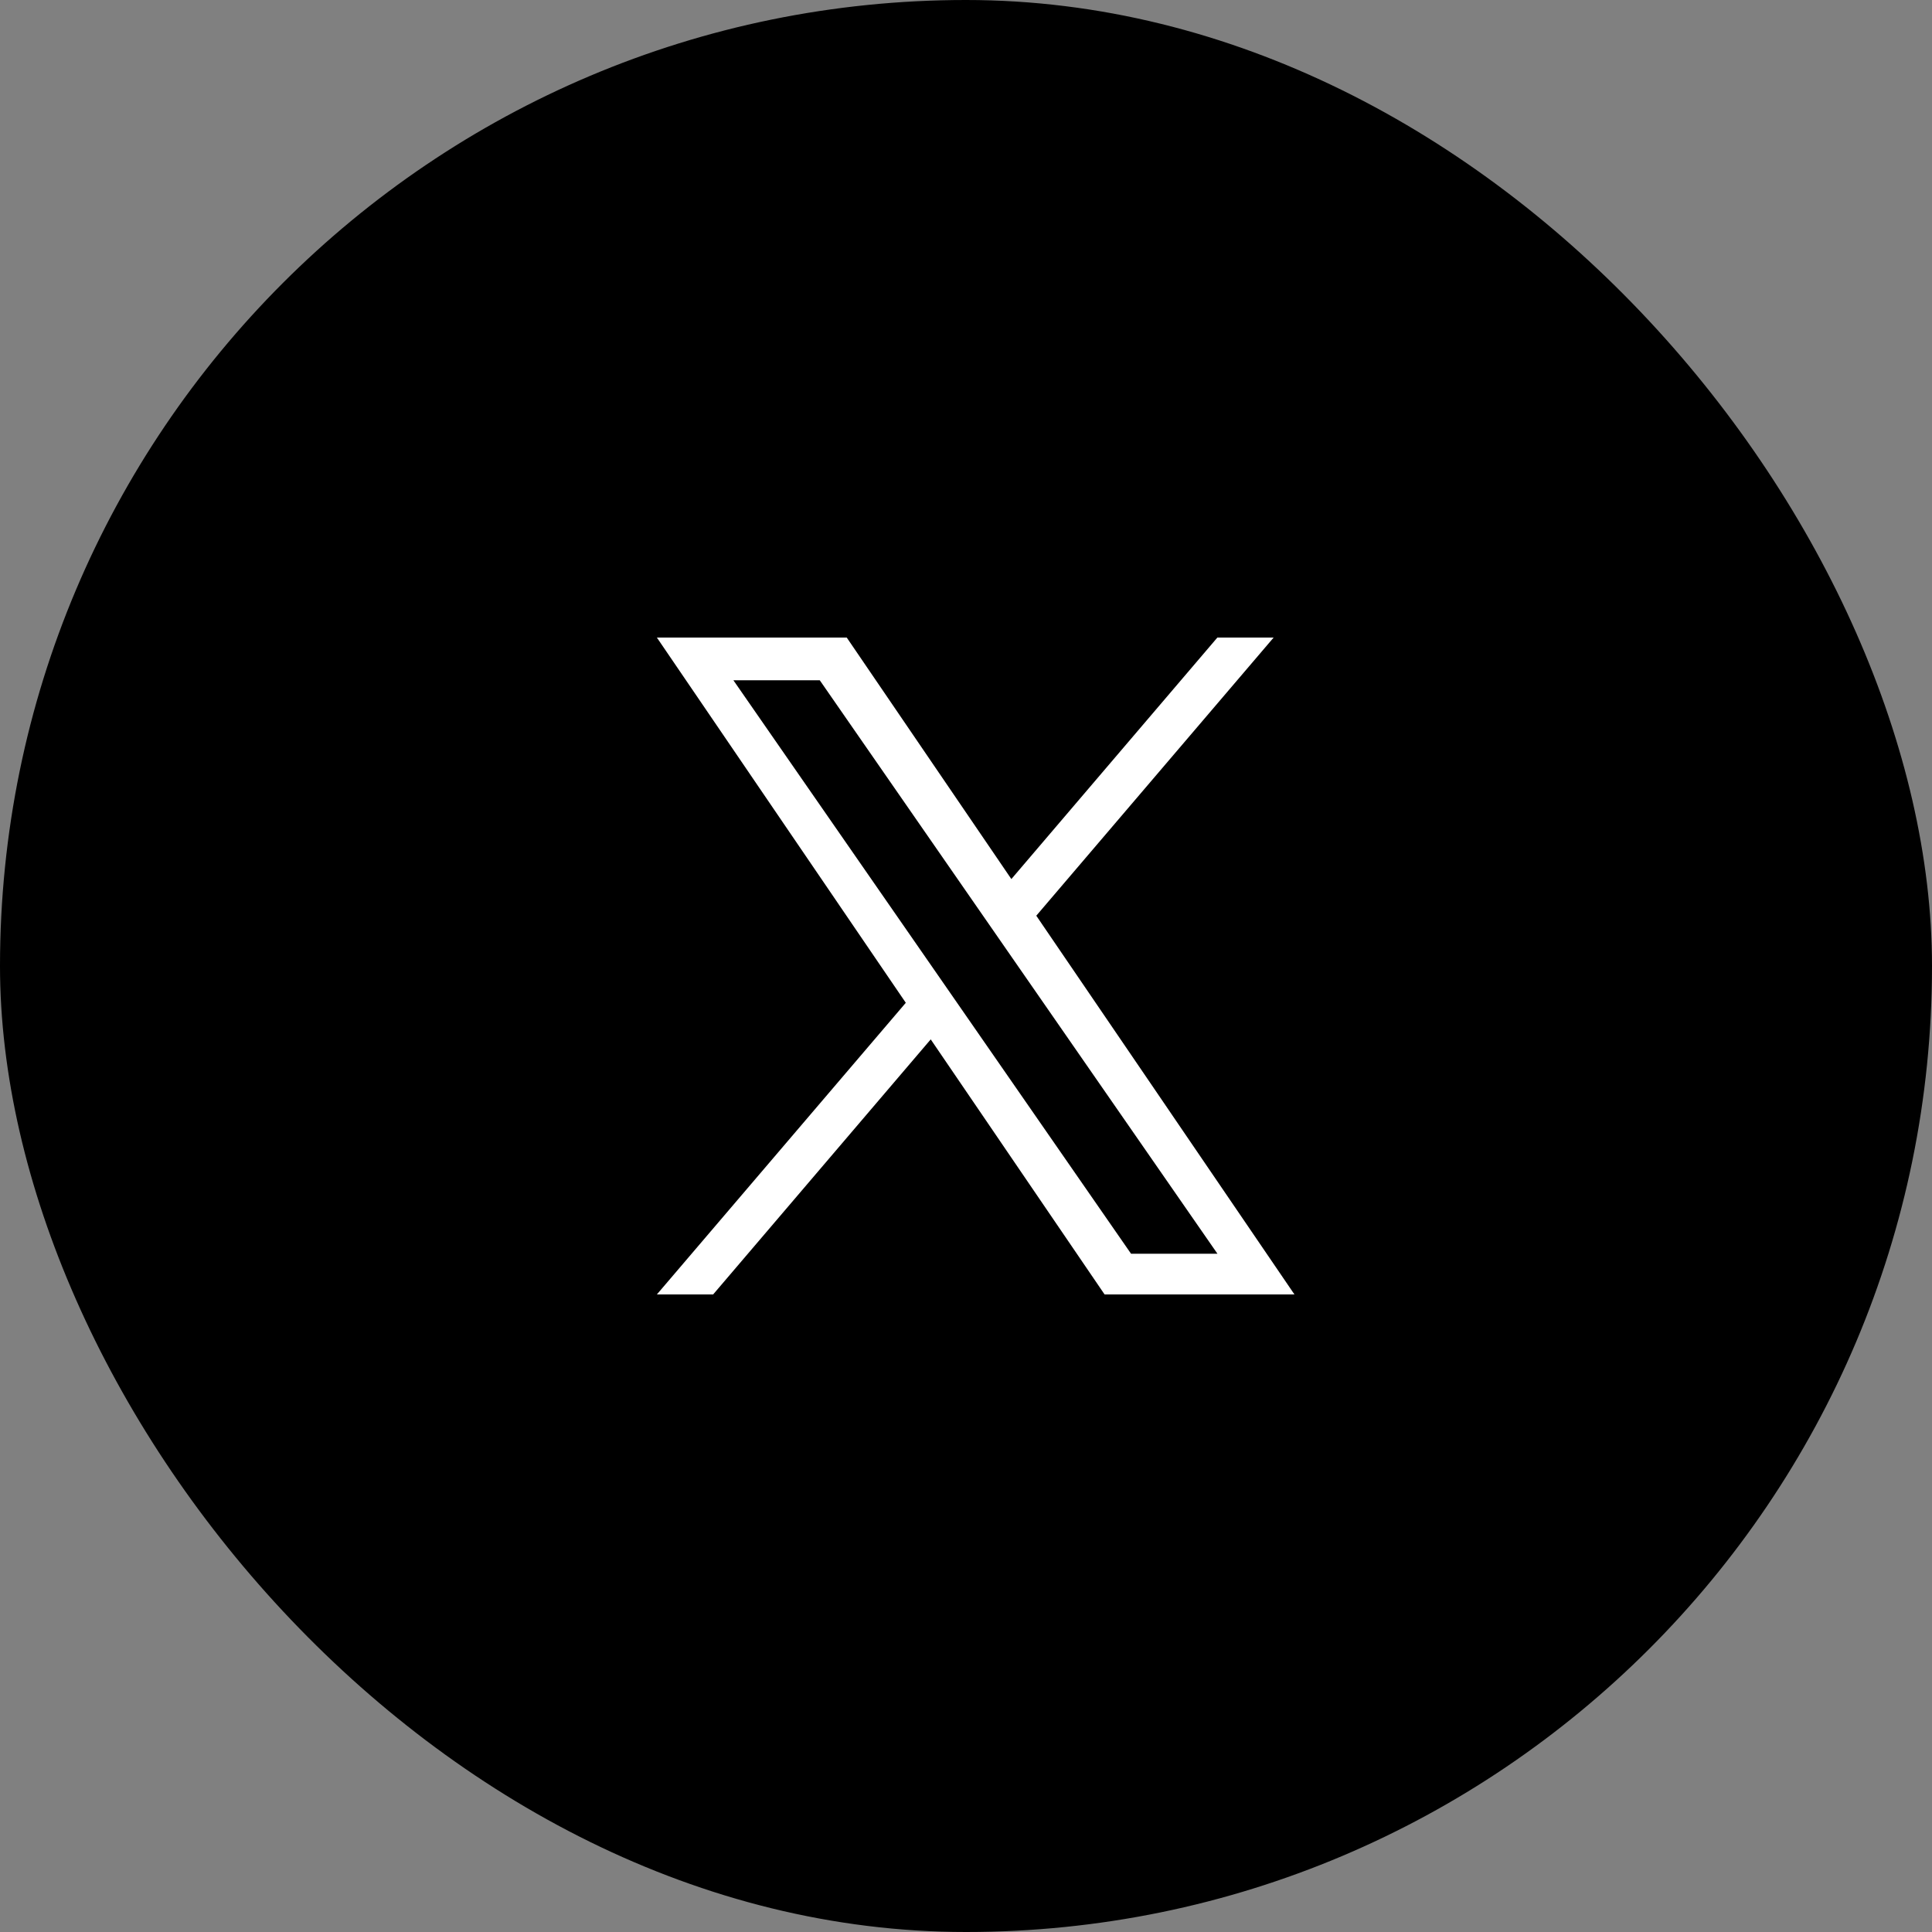 <svg width="100" height="100" viewBox="0 0 100 100" fill="none" xmlns="http://www.w3.org/2000/svg">
<rect x="0" y="0" width="100" height="100" fill="#808080" stroke="none"/>
<rect width="100" height="100" rx="50" fill="black"/>
<path d="M53.638 47.397L65.923 33H63.011L52.348 45.5L43.827 33H34L46.884 51.904L34 67H36.912L48.174 53.798L57.173 67H67L53.638 47.397ZM49.652 52.069L48.347 50.187L37.96 35.21H42.431L50.812 47.297L52.117 49.179L63.014 64.892H58.542L49.652 52.069Z" fill="white"/>
</svg>
